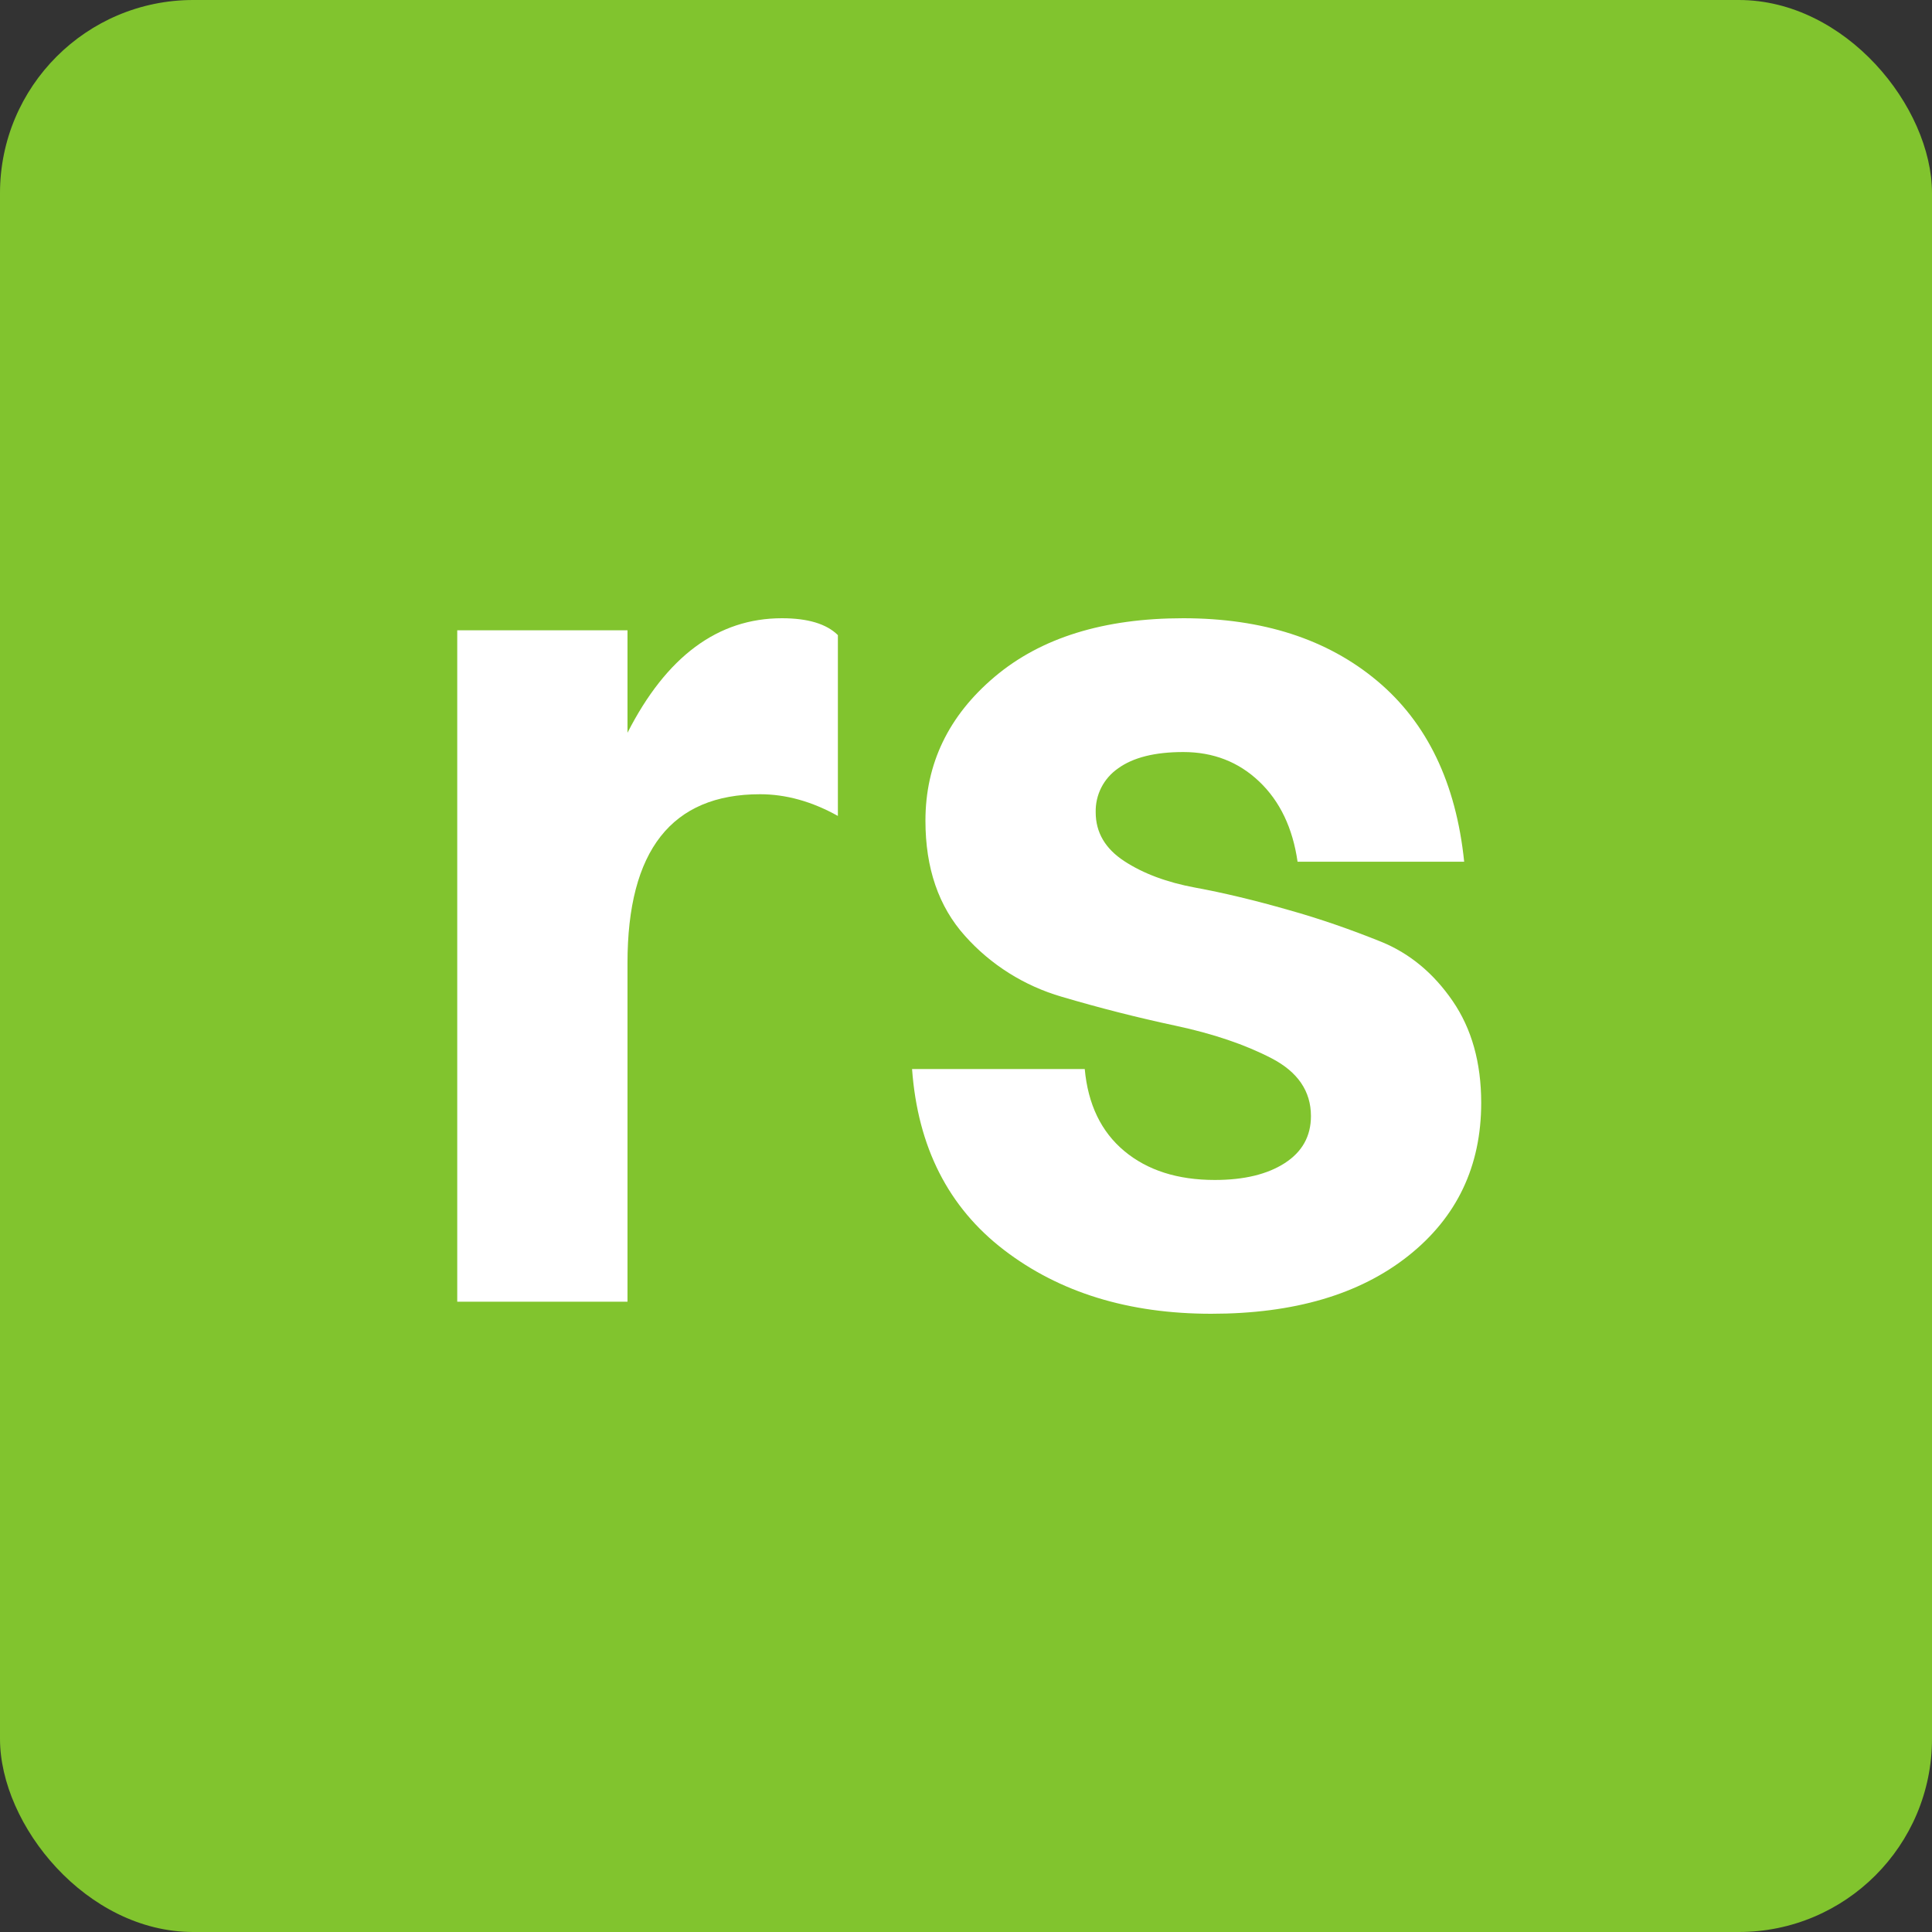 <svg width="300" height="300" viewBox="0 0 300 300" fill="none" xmlns="http://www.w3.org/2000/svg">
<rect x="0" y="0" width="300" height="300" fill="#333333" stroke="none"/>
<g clip-path="url(#clip0_601_2)">
<rect width="300" height="300" rx="30" fill="#81C42E"/>
<path d="M97.437 202.128H71V97.872H97.437V113.782C103.48 101.927 111.474 96 121.419 96C125.448 96 128.343 96.874 130.106 98.621V126.697C126.077 124.451 122.049 123.328 118.02 123.328C104.298 123.328 97.437 132.062 97.437 149.532V202.128Z" fill="white"/>
<path d="M174.577 133.716C177.535 135.65 181.217 137.023 185.624 137.834C190.03 138.645 194.845 139.799 200.07 141.296C204.979 142.669 209.795 144.354 214.515 146.257C218.922 148.066 222.604 151.123 225.562 155.428C228.521 159.733 230 165.005 230 171.244C230 181.102 226.223 189.026 218.67 195.016C211.116 201.005 200.919 204 188.078 204C175.238 204 164.505 200.693 155.882 194.08C147.258 187.466 142.506 178.107 141.625 166.003H168.439C168.943 171.494 170.989 175.737 174.577 178.731C178.165 181.726 182.854 183.224 188.645 183.224C193.177 183.224 196.796 182.35 199.503 180.603C202.21 178.856 203.563 176.423 203.563 173.303C203.563 169.435 201.517 166.44 197.426 164.319C193.334 162.198 188.362 160.513 182.508 159.265C176.654 158.017 170.768 156.52 164.852 154.773C159.061 153.088 153.836 149.813 149.839 145.321C145.748 140.766 143.702 134.808 143.702 127.445C143.702 118.586 147.29 111.13 154.466 105.078C161.641 99.026 171.398 96 183.735 96C196.072 96 206.112 99.244 213.855 105.733C221.597 112.222 226.097 121.581 227.356 133.809H201.486C200.73 128.568 198.748 124.419 195.537 121.362C192.327 118.305 188.393 116.776 183.735 116.776C179.329 116.776 175.961 117.619 173.632 119.303C171.366 120.863 170.076 123.421 170.139 126.135C170.139 129.255 171.618 131.782 174.577 133.716Z" fill="white"/>
</g>
<defs>
<clipPath id="clip0_601_2">
<rect width="300" height="300" fill="white"/>
</clipPath>
</defs>
</svg>
